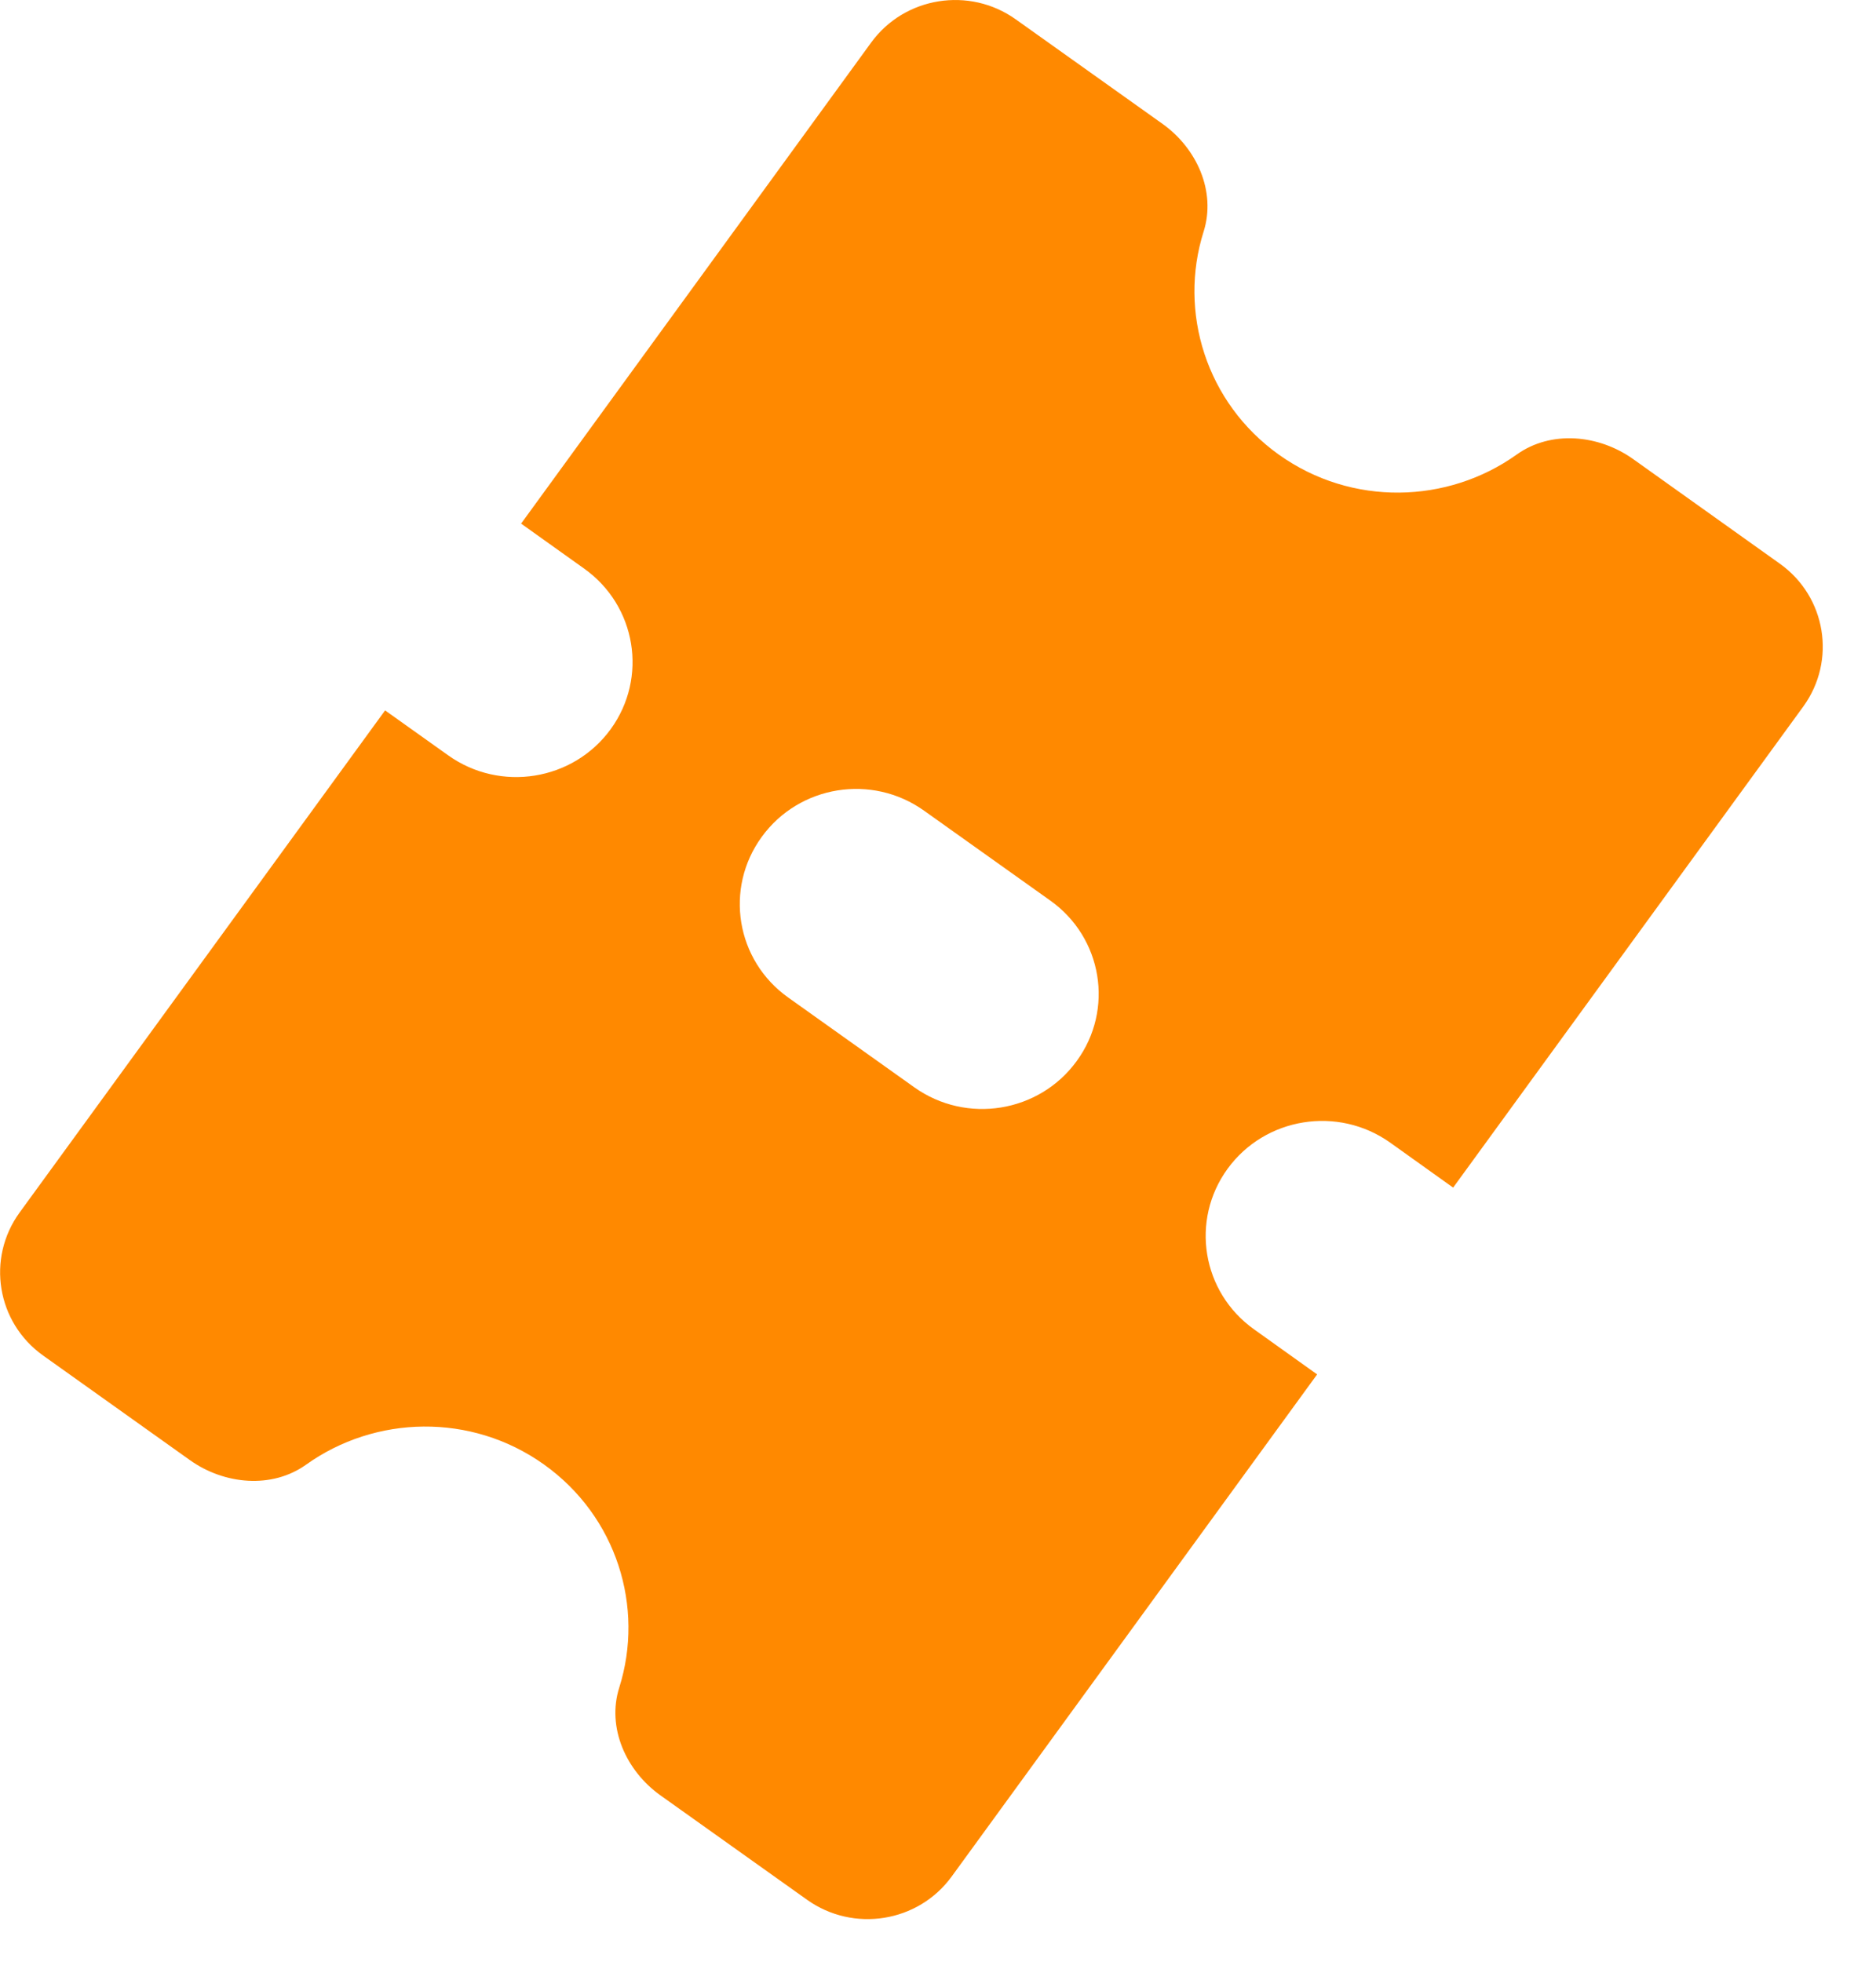 <svg width="22" height="23" viewBox="0 0 22 23" fill="none" xmlns="http://www.w3.org/2000/svg">
<path fill-rule="evenodd" clip-rule="evenodd" d="M10.722 12.748L9.243 11.695C8.63 11.259 8.493 10.416 8.933 9.812C9.373 9.206 10.225 9.068 10.837 9.505L12.316 10.558C12.929 10.993 13.068 11.837 12.626 12.441C12.186 13.046 11.333 13.183 10.722 12.748ZM16.302 13.396L17.041 13.924L21.147 8.284C21.538 7.746 21.416 6.995 20.871 6.608L19.15 5.381C18.747 5.095 18.189 5.042 17.787 5.329C16.977 5.908 15.852 5.94 14.998 5.331C14.144 4.722 13.817 3.656 14.115 2.715C14.263 2.246 14.036 1.74 13.634 1.453L11.912 0.227C11.368 -0.161 10.608 -0.039 10.216 0.499L6.111 6.139L6.851 6.667C7.462 7.102 7.601 7.945 7.161 8.55C6.721 9.154 5.868 9.292 5.256 8.856L4.516 8.329L0.23 14.216C-0.161 14.755 -0.039 15.505 0.506 15.893L2.227 17.119C2.63 17.406 3.188 17.459 3.59 17.172C4.4 16.593 5.524 16.561 6.379 17.17C7.233 17.779 7.56 18.843 7.262 19.786C7.114 20.253 7.341 20.761 7.743 21.048L9.465 22.274C10.009 22.661 10.769 22.54 11.161 22L15.446 16.114L14.707 15.586C14.095 15.151 13.956 14.308 14.396 13.703C14.836 13.099 15.689 12.961 16.302 13.396Z" fill="#FF8900"/>
</svg>
